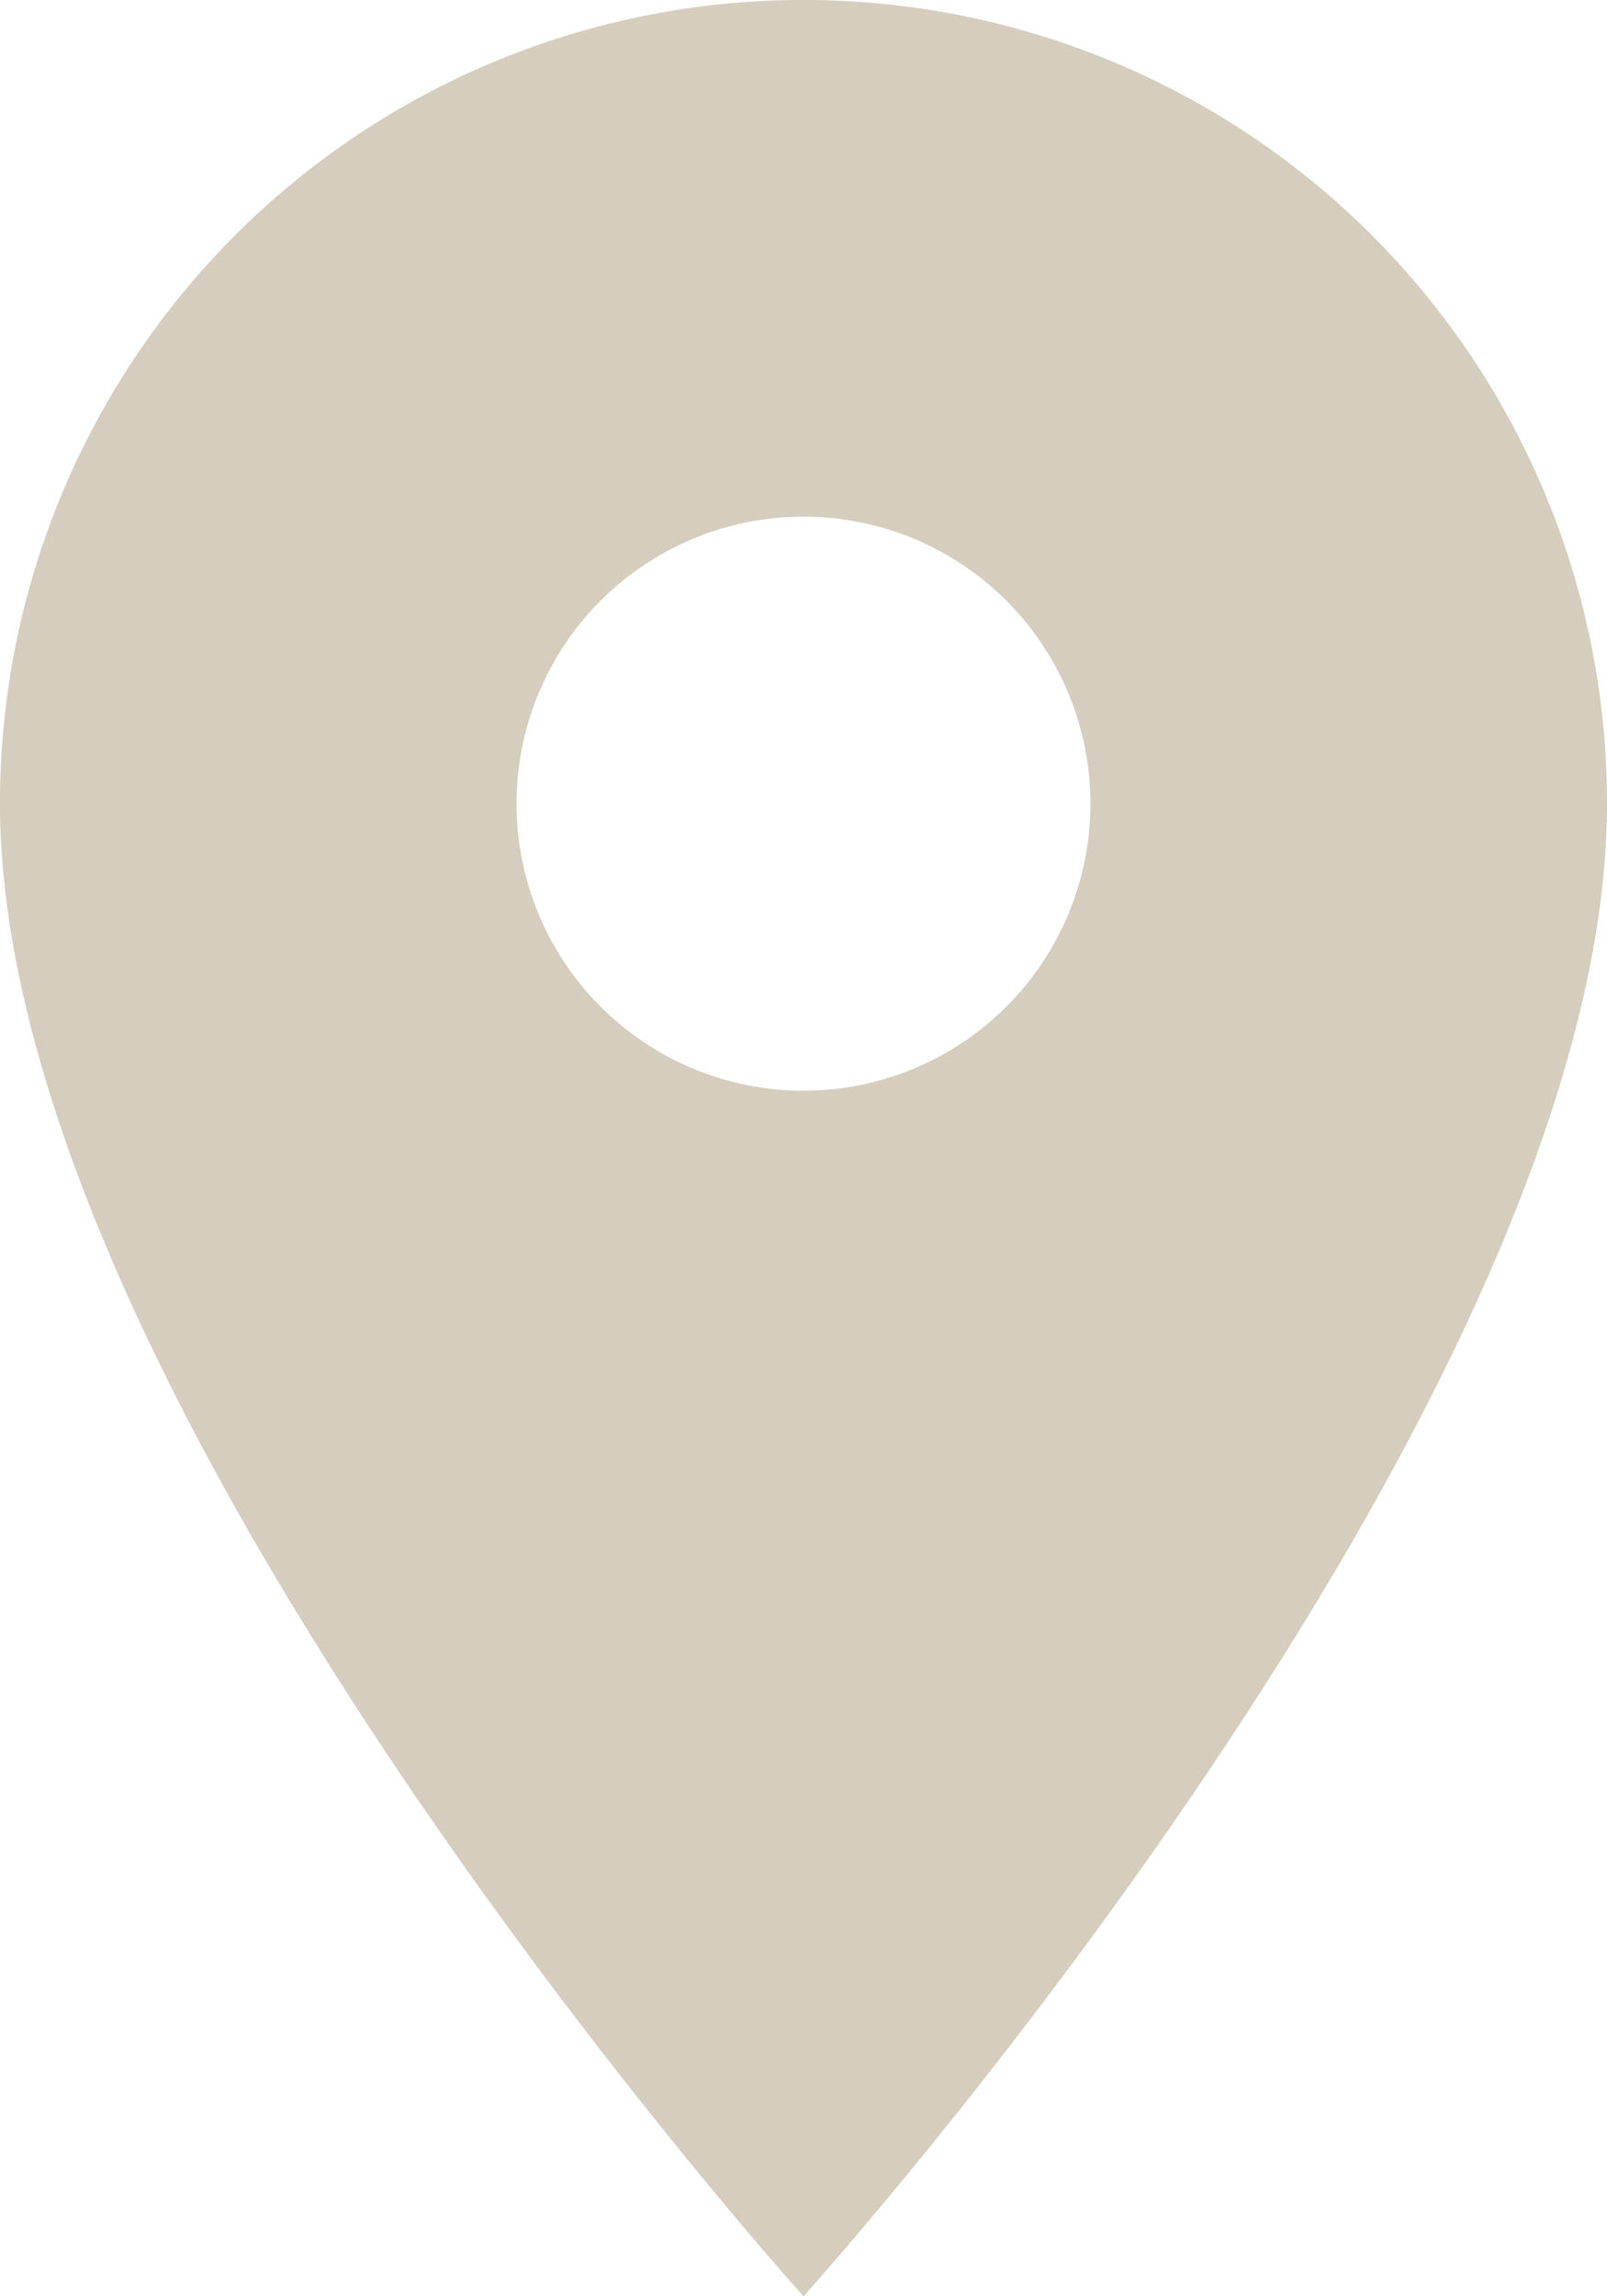 <svg xmlns="http://www.w3.org/2000/svg" width="21" height="30" viewBox="0 0 21 30">
    <path d="M18 3A10.492 10.492 0 0 0 7.5 13.5C7.5 21.375 18 33 18 33s10.5-11.625 10.5-19.5A10.492 10.492 0 0 0 18 3zm0 14.25a3.75 3.75 0 1 1 3.75-3.75A3.751 3.751 0 0 1 18 17.25z" transform="translate(-7.5 -3)" style="fill:#d5cdbd"/>
</svg>
